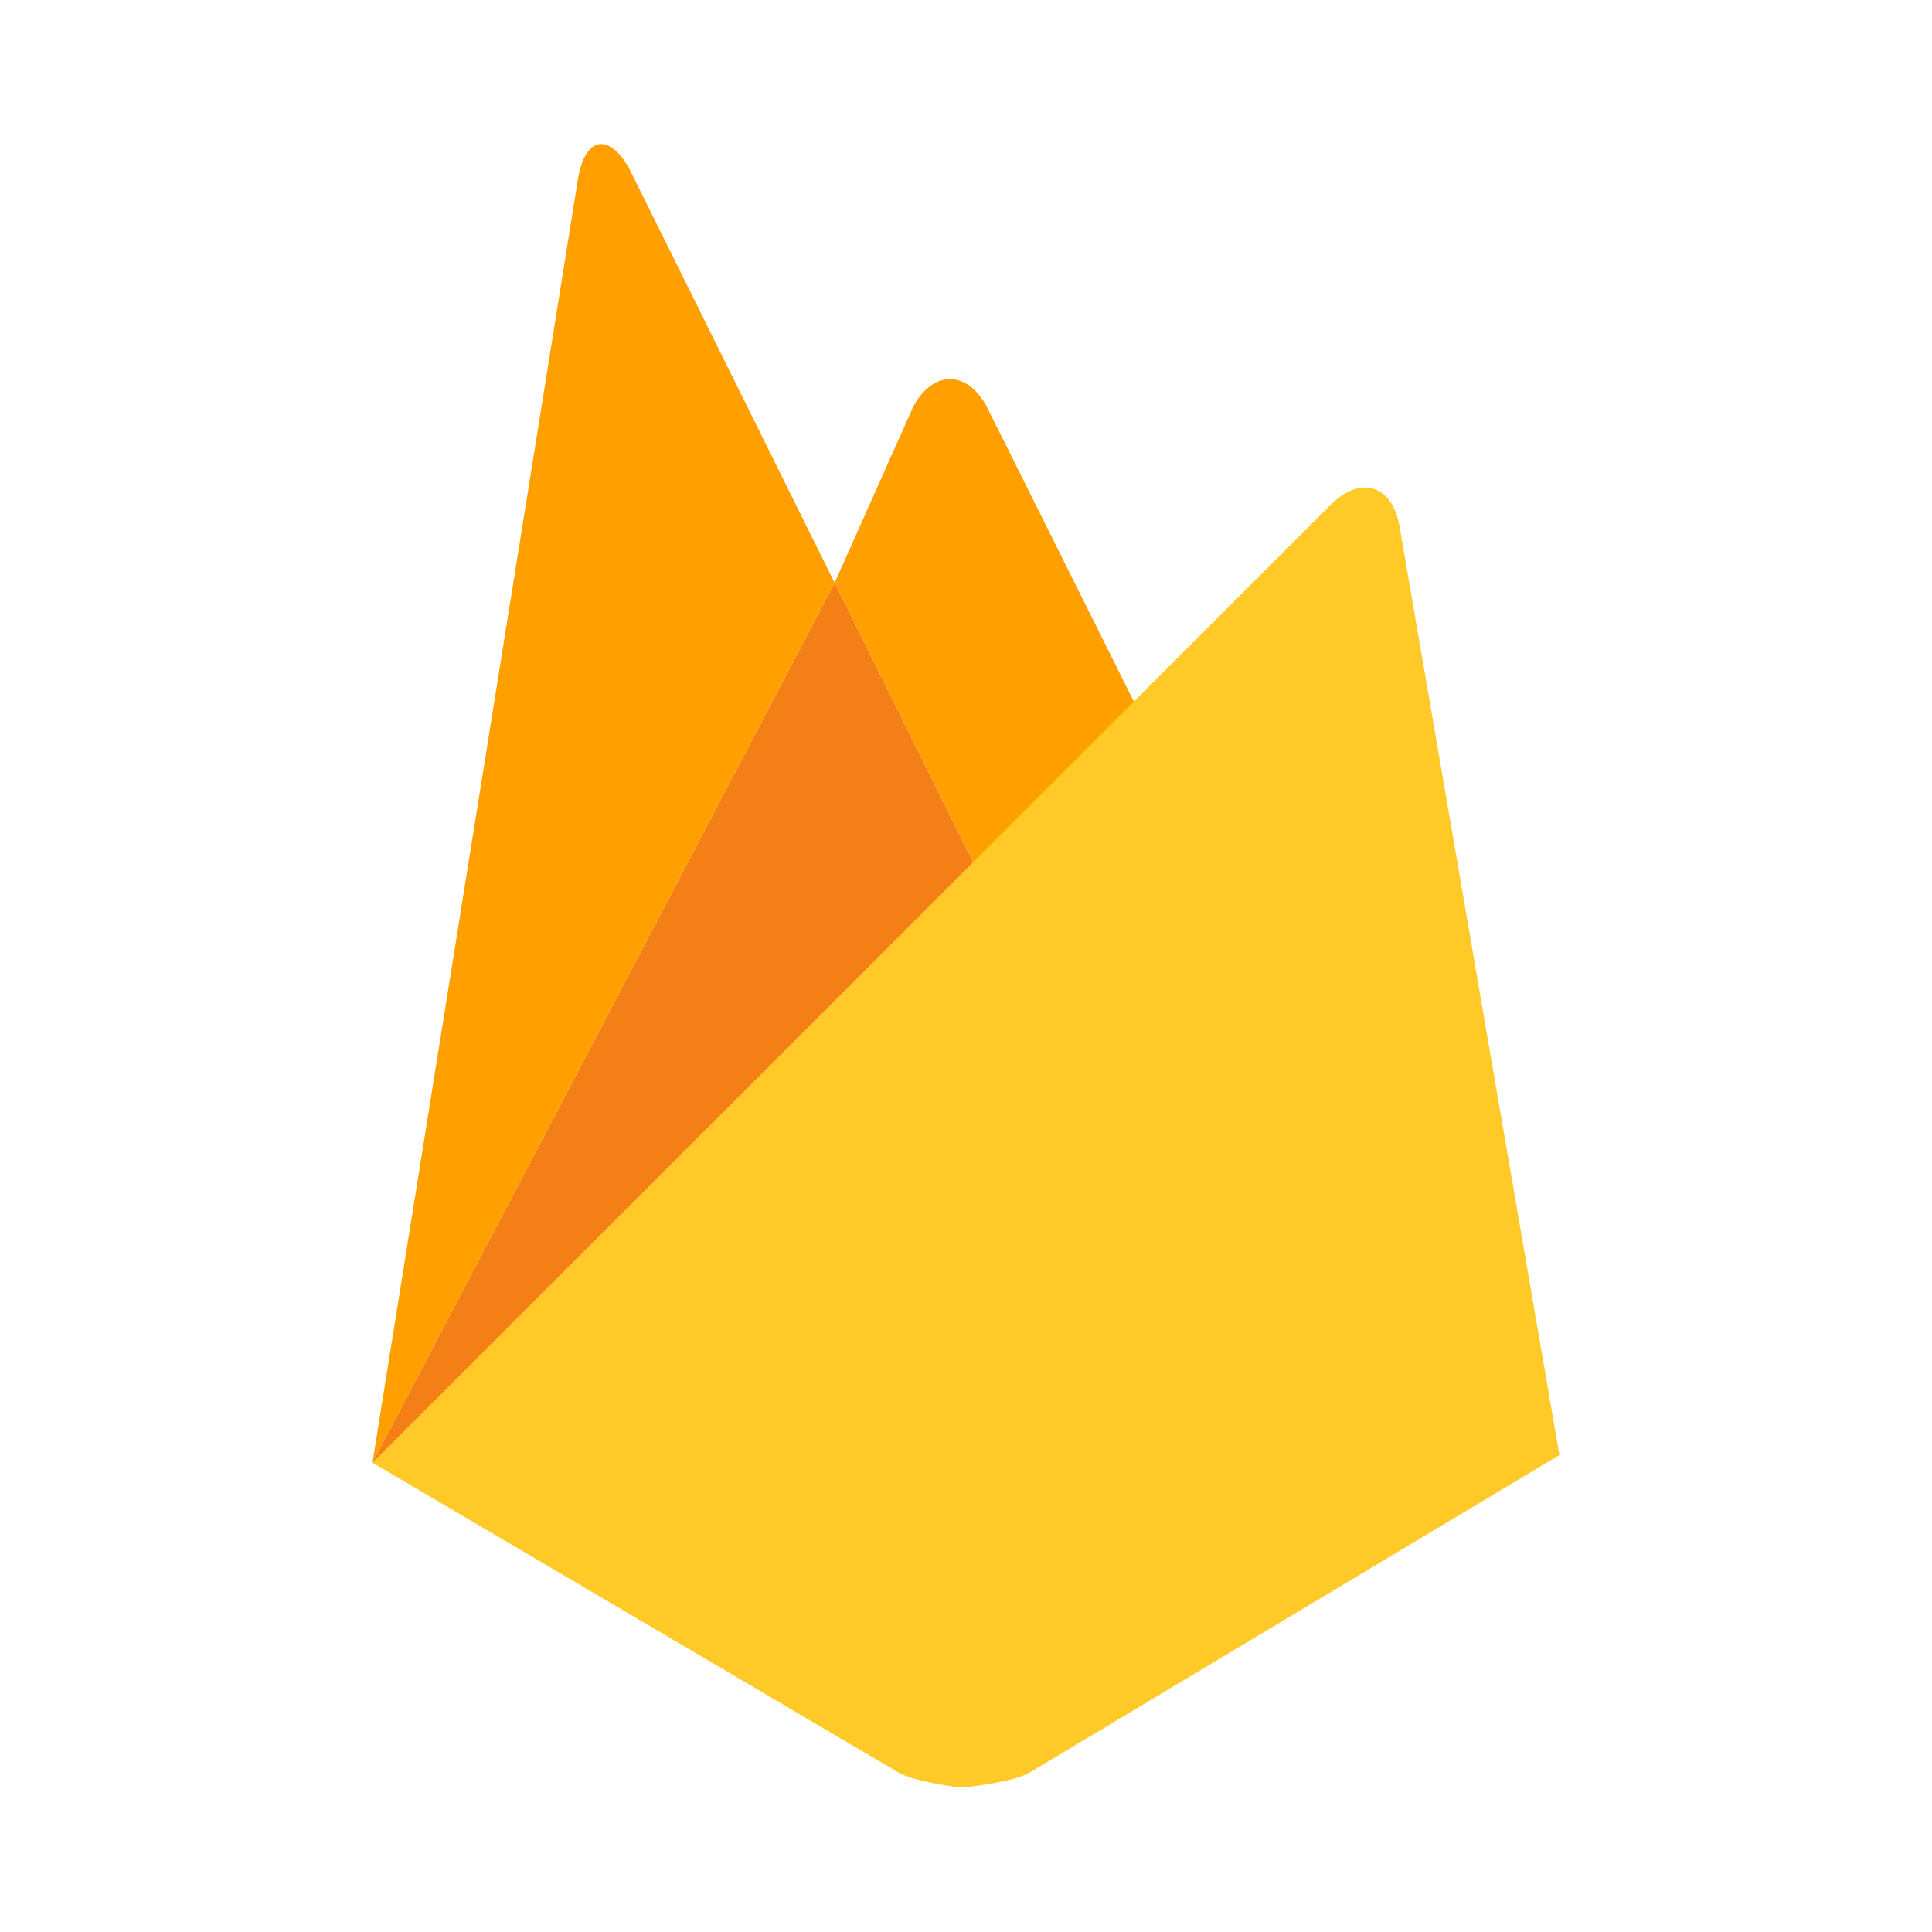 <svg width="24" height="24" viewBox="0 0 24 24" fill="none" xmlns="http://www.w3.org/2000/svg">
    <path d="M14.309 9.164L12.265 11.066L10.368 7.24L11.35 5.04C11.598 4.599 12.003 4.599 12.252 5.04L14.309 9.164Z" fill="#FFA000"/>
    <path d="M12.264 11.065L4.627 18.17L10.368 7.24L12.264 11.065Z" fill="#F57F17"/>
    <path d="M16.544 6.257C16.909 5.906 17.287 6.026 17.383 6.523L19.371 18.075L12.781 22.025C12.55 22.152 11.939 22.207 11.939 22.207C11.939 22.207 11.382 22.141 11.169 22.023L4.627 18.17L16.544 6.257Z" fill="#FFCA28"/>
    <path d="M10.368 7.24L4.627 18.17L7.184 2.196C7.278 1.698 7.562 1.65 7.814 2.089L10.368 7.24Z" fill="#FFA000"/>
</svg>